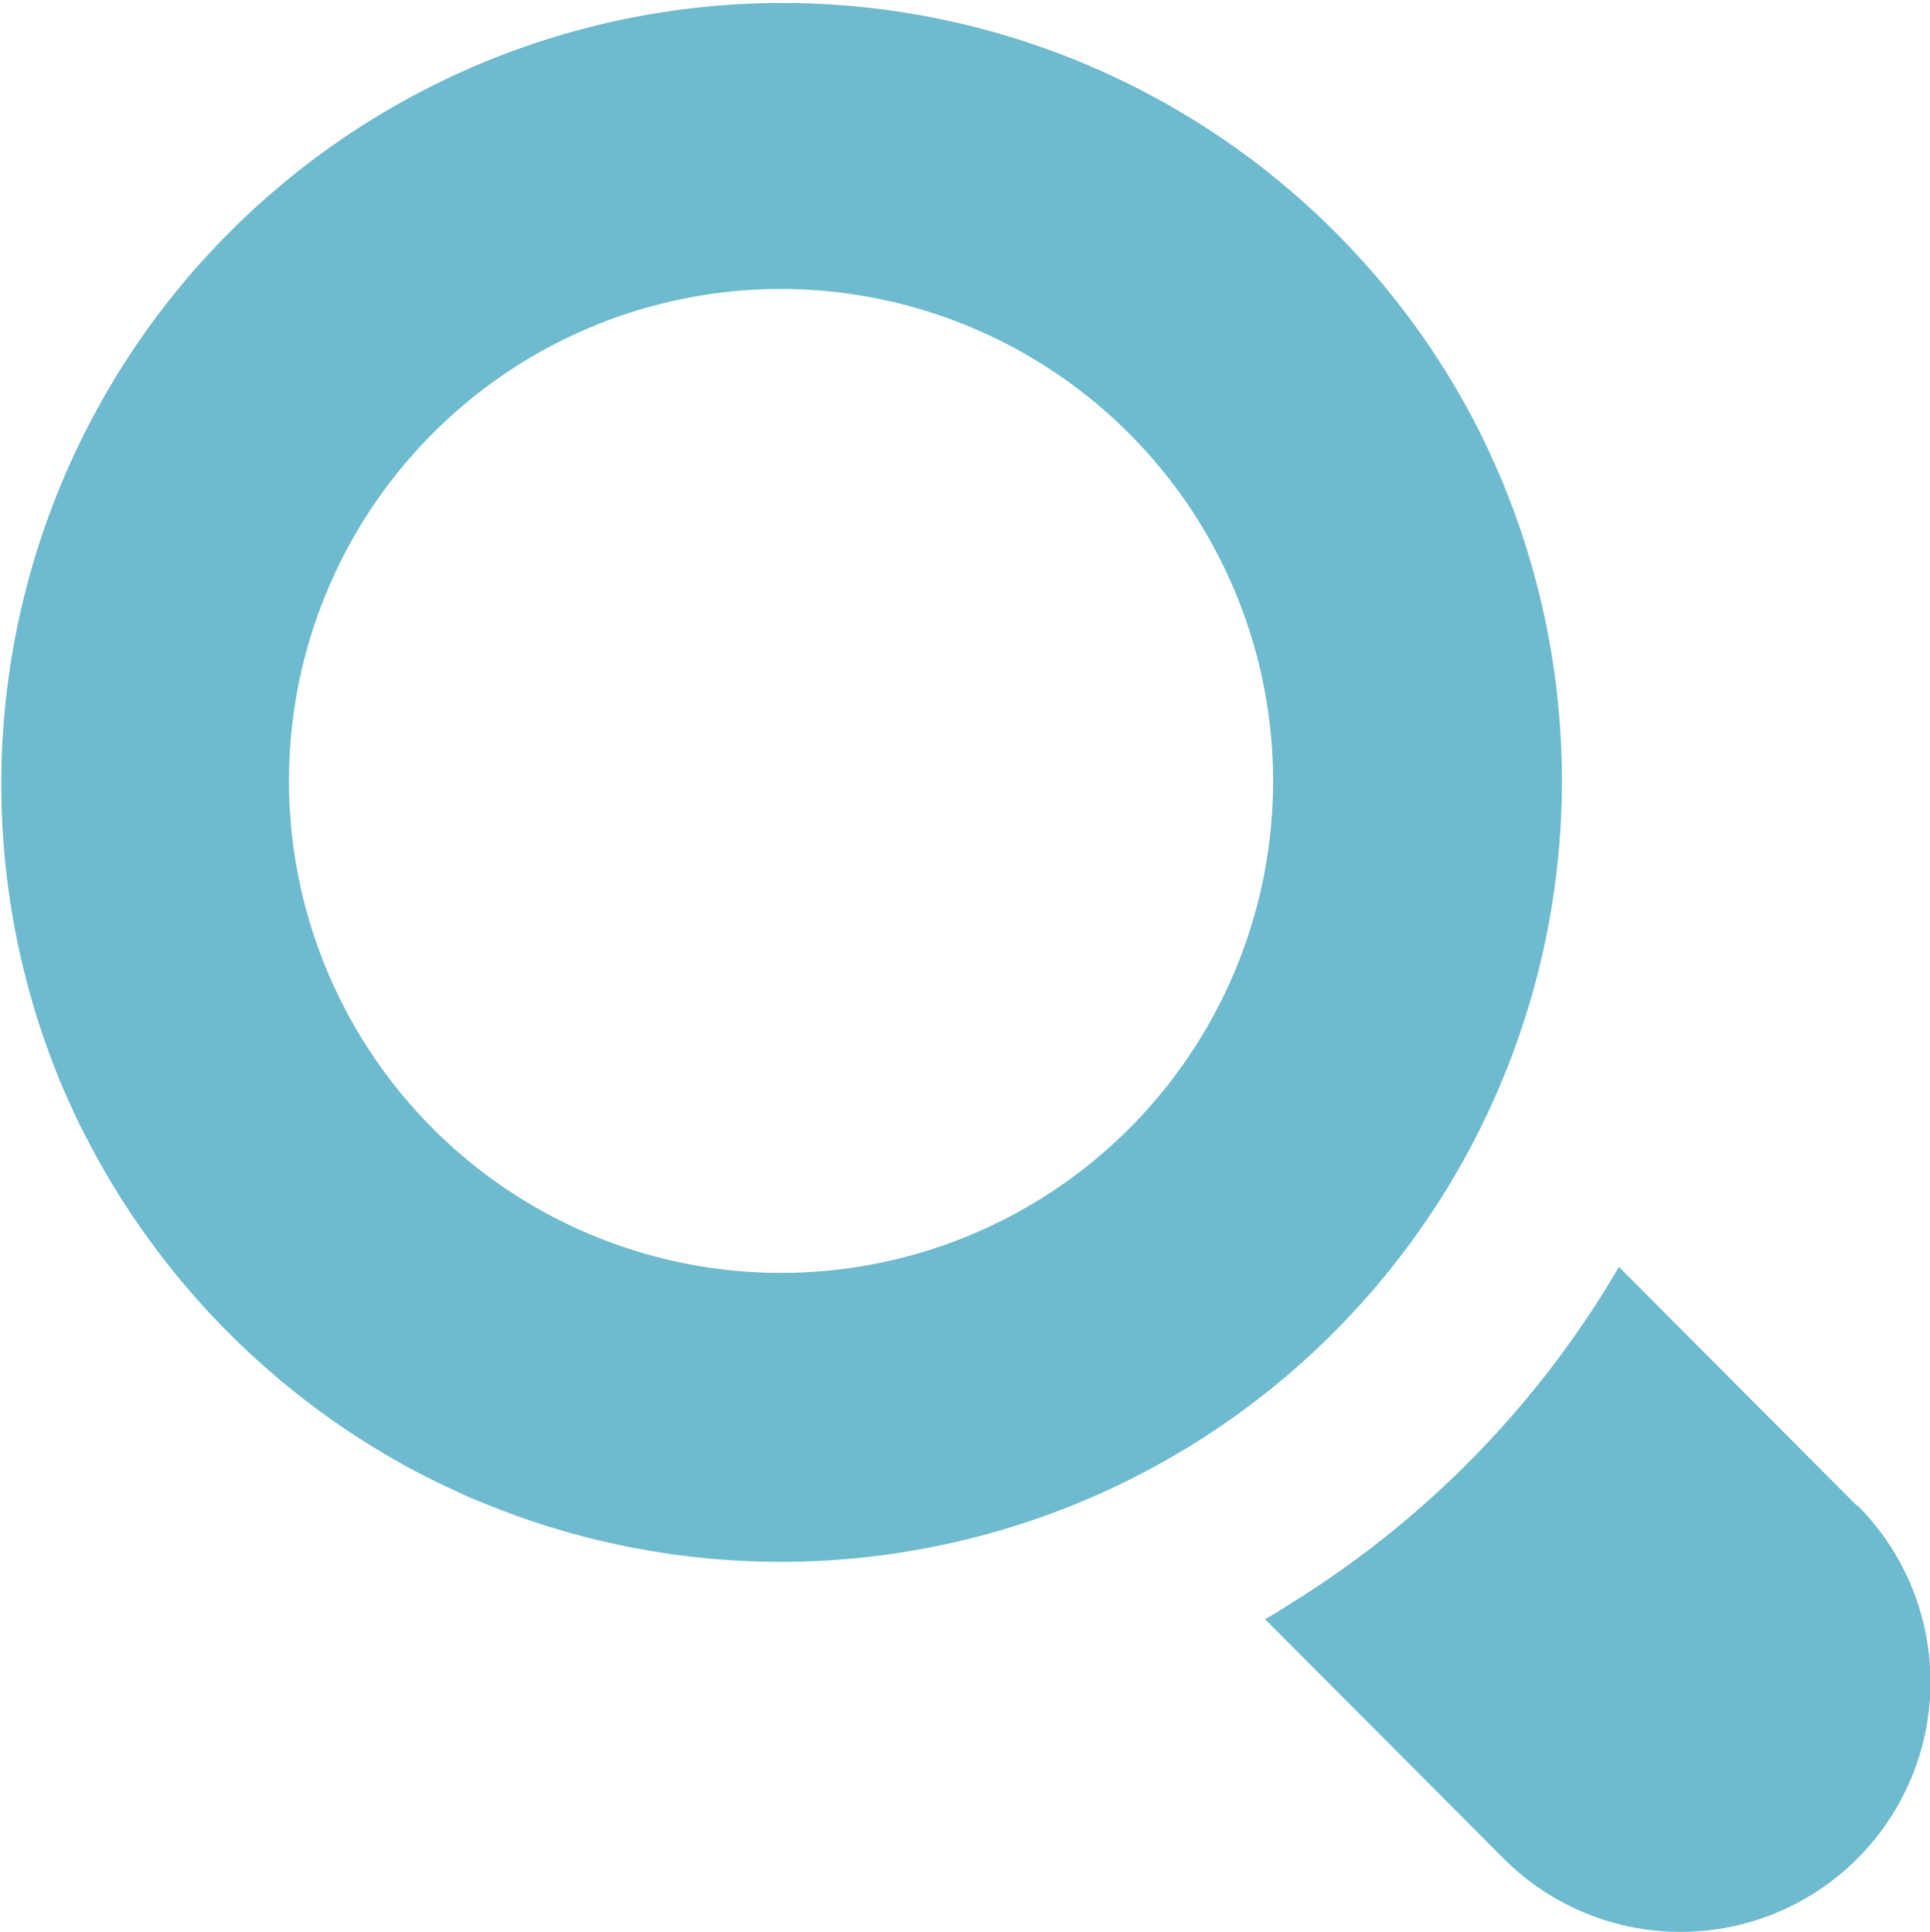 <svg id="検索用の虫眼鏡アイコン_2" data-name="検索用の虫眼鏡アイコン 2" xmlns="http://www.w3.org/2000/svg" width="20.223" height="20.25" viewBox="0 0 20.223 20.25">
  <path id="パス_5228" data-name="パス 5228" d="M341.528,338.178l-1.985-1.991-.509-.512h0l0,0a10.2,10.2,0,0,1-3.382,3.492c-.109.068-.216.138-.327.2h0l0,0,2.5,2.508a2.619,2.619,0,0,0,3.708-3.7Z" transform="translate(-322.07 -322.398)" fill="#6ebace"/>
  <path id="パス_5229" data-name="パス 5229" d="M5.011,15.577l.045.021c.105.049.212.1.32.142l.033.013A8.185,8.185,0,0,0,16.1,5.092l-.013-.034c-.045-.108-.093-.215-.142-.321l-.02-.044c-.052-.109-.106-.217-.162-.323l-.016-.031a8.185,8.185,0,0,0-14.8,6.937l.013.034c.045.108.092.214.141.319l.021.046c.051.109.106.216.162.322l.016.031A8.219,8.219,0,0,0,4.658,15.4l.03.015C4.794,15.47,4.9,15.525,5.011,15.577ZM13.68,8.191A5.156,5.156,0,1,1,8.531,3.028,5.162,5.162,0,0,1,13.68,8.191Z" transform="translate(-0.34 0)" fill="#6ebace"/>
</svg>
